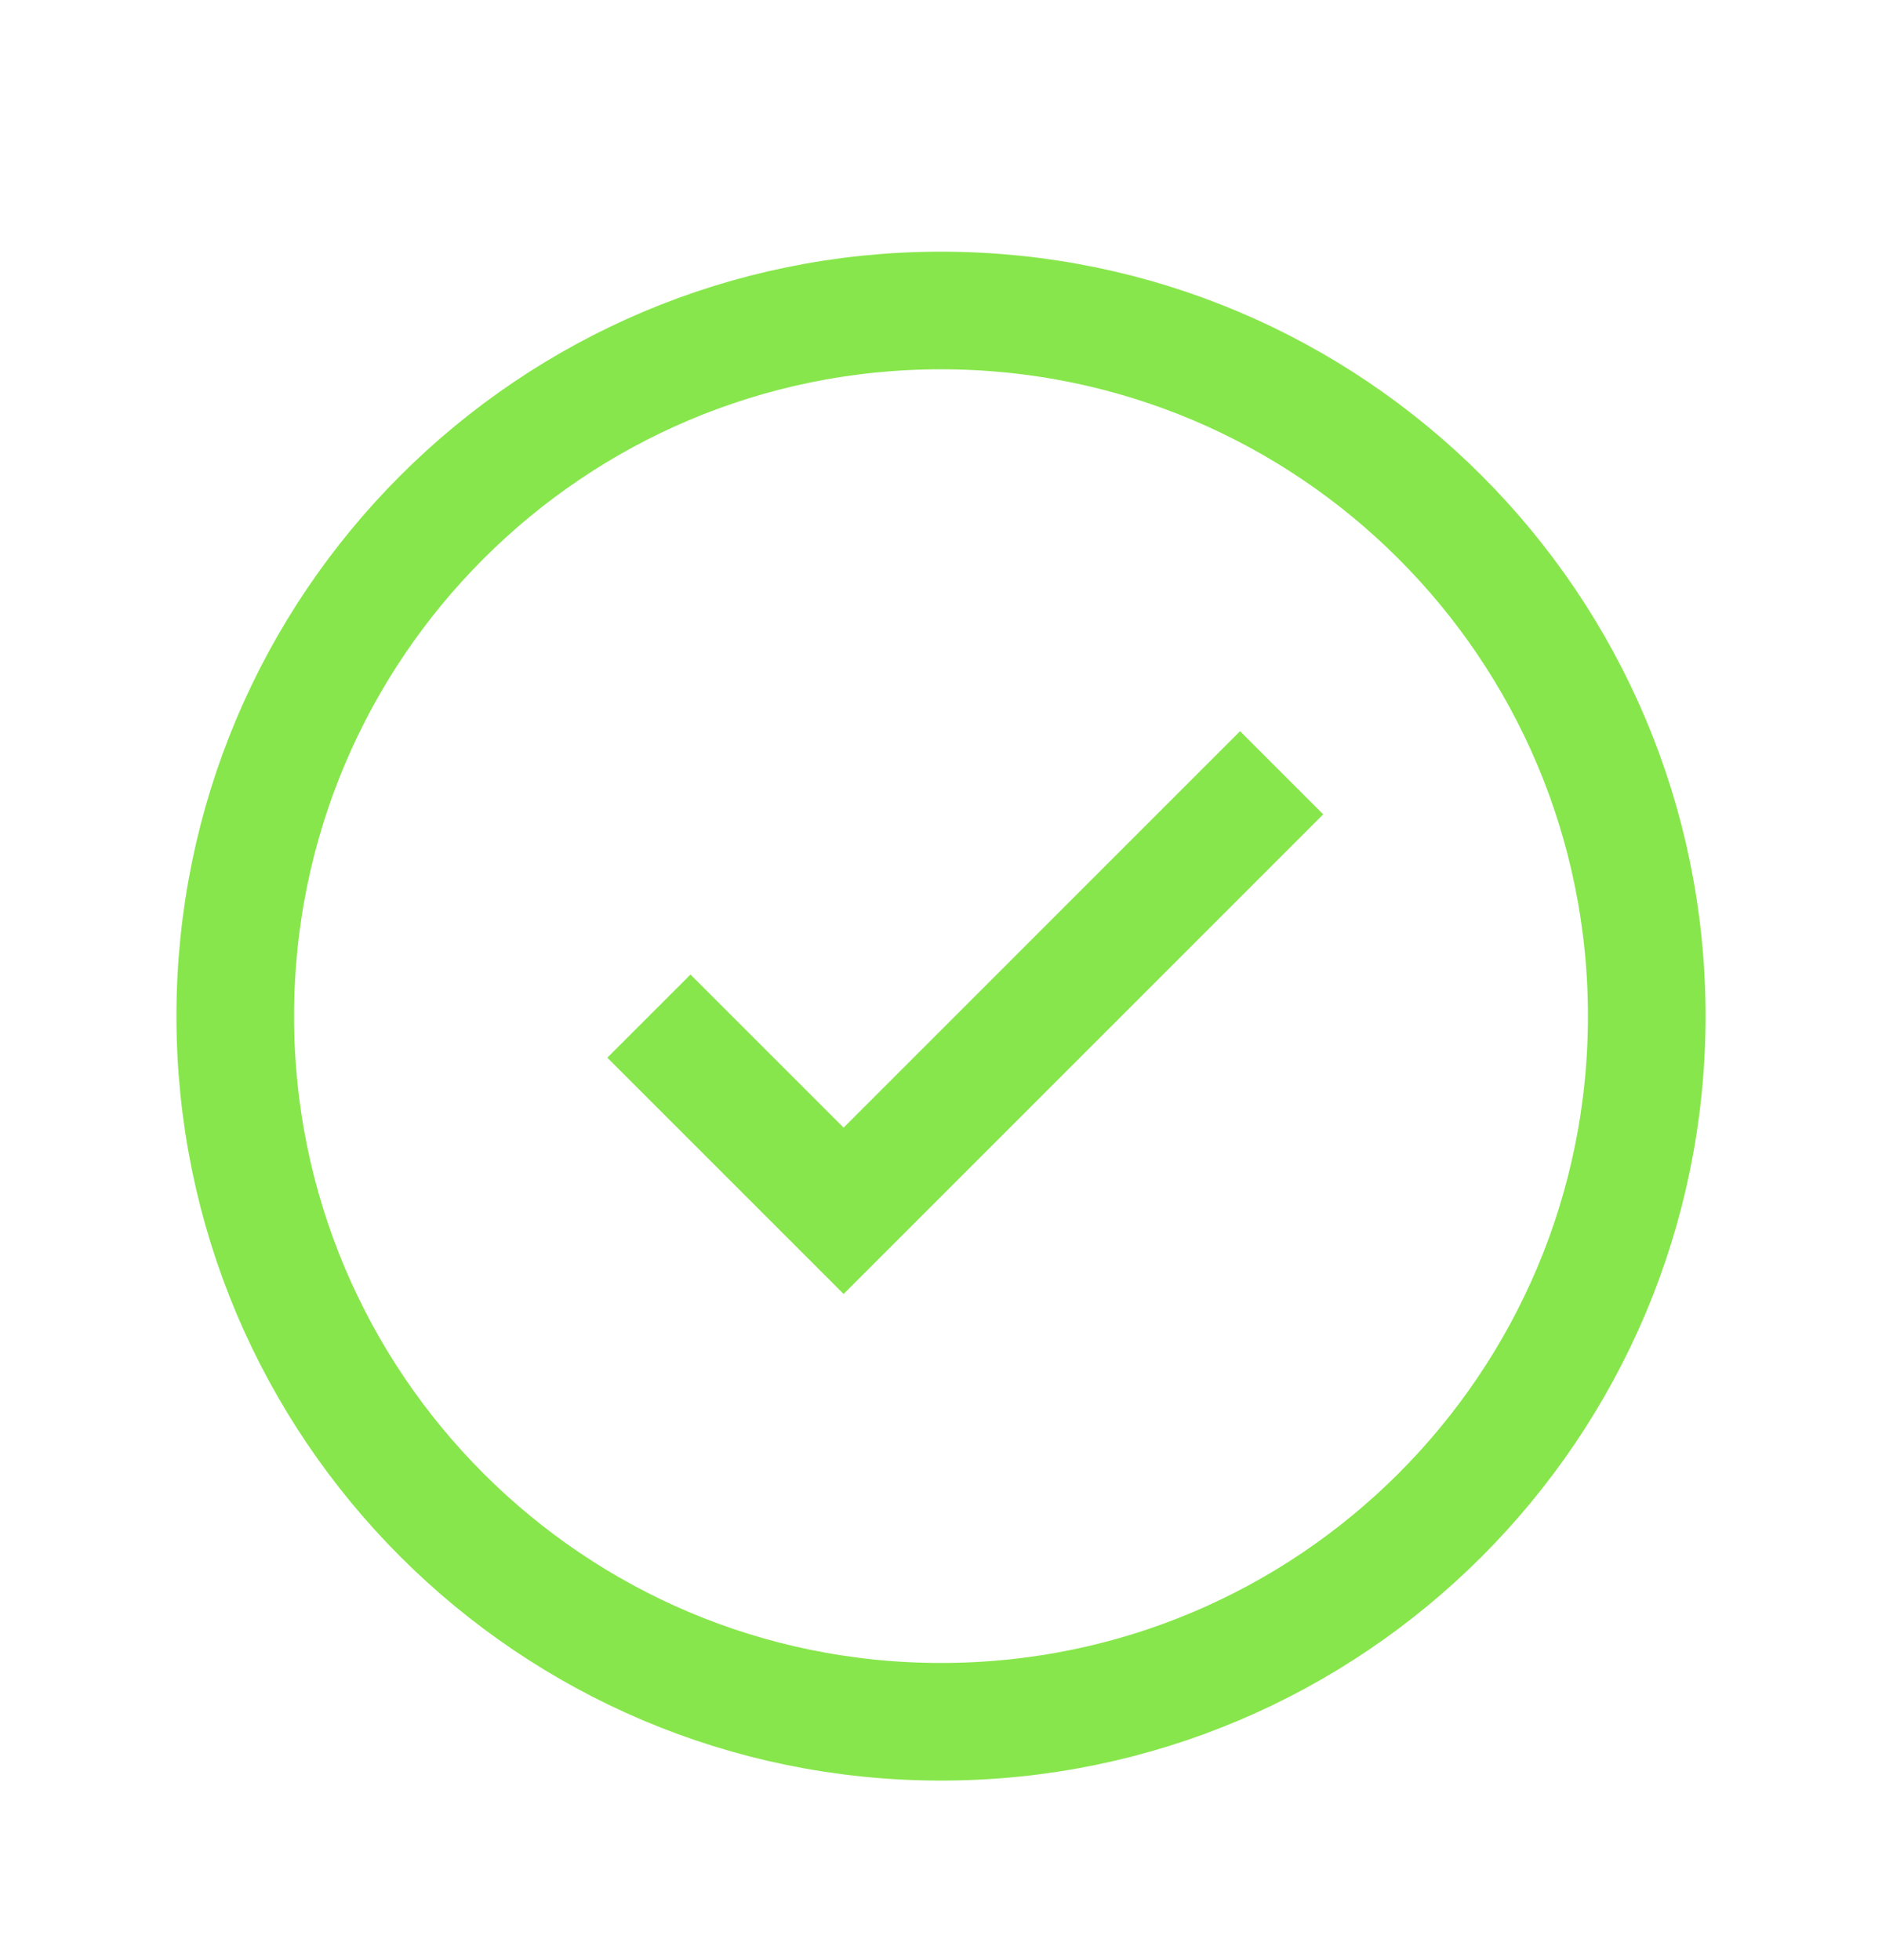<svg width="24" height="25" viewBox="0 0 24 25" fill="none" xmlns="http://www.w3.org/2000/svg">
<path d="M21 12.96C21 17.931 16.971 21.96 12 21.96C7.029 21.96 3 17.931 3 12.96C3 7.989 7.029 3.96 12 3.96C16.971 3.96 21 7.989 21 12.96Z" stroke="#87E64B" stroke-width="1.5"/>
<path d="M8.275 12.96L10.758 15.443L16.344 9.856" stroke="#87E64B" stroke-width="1.5"/>
</svg>
